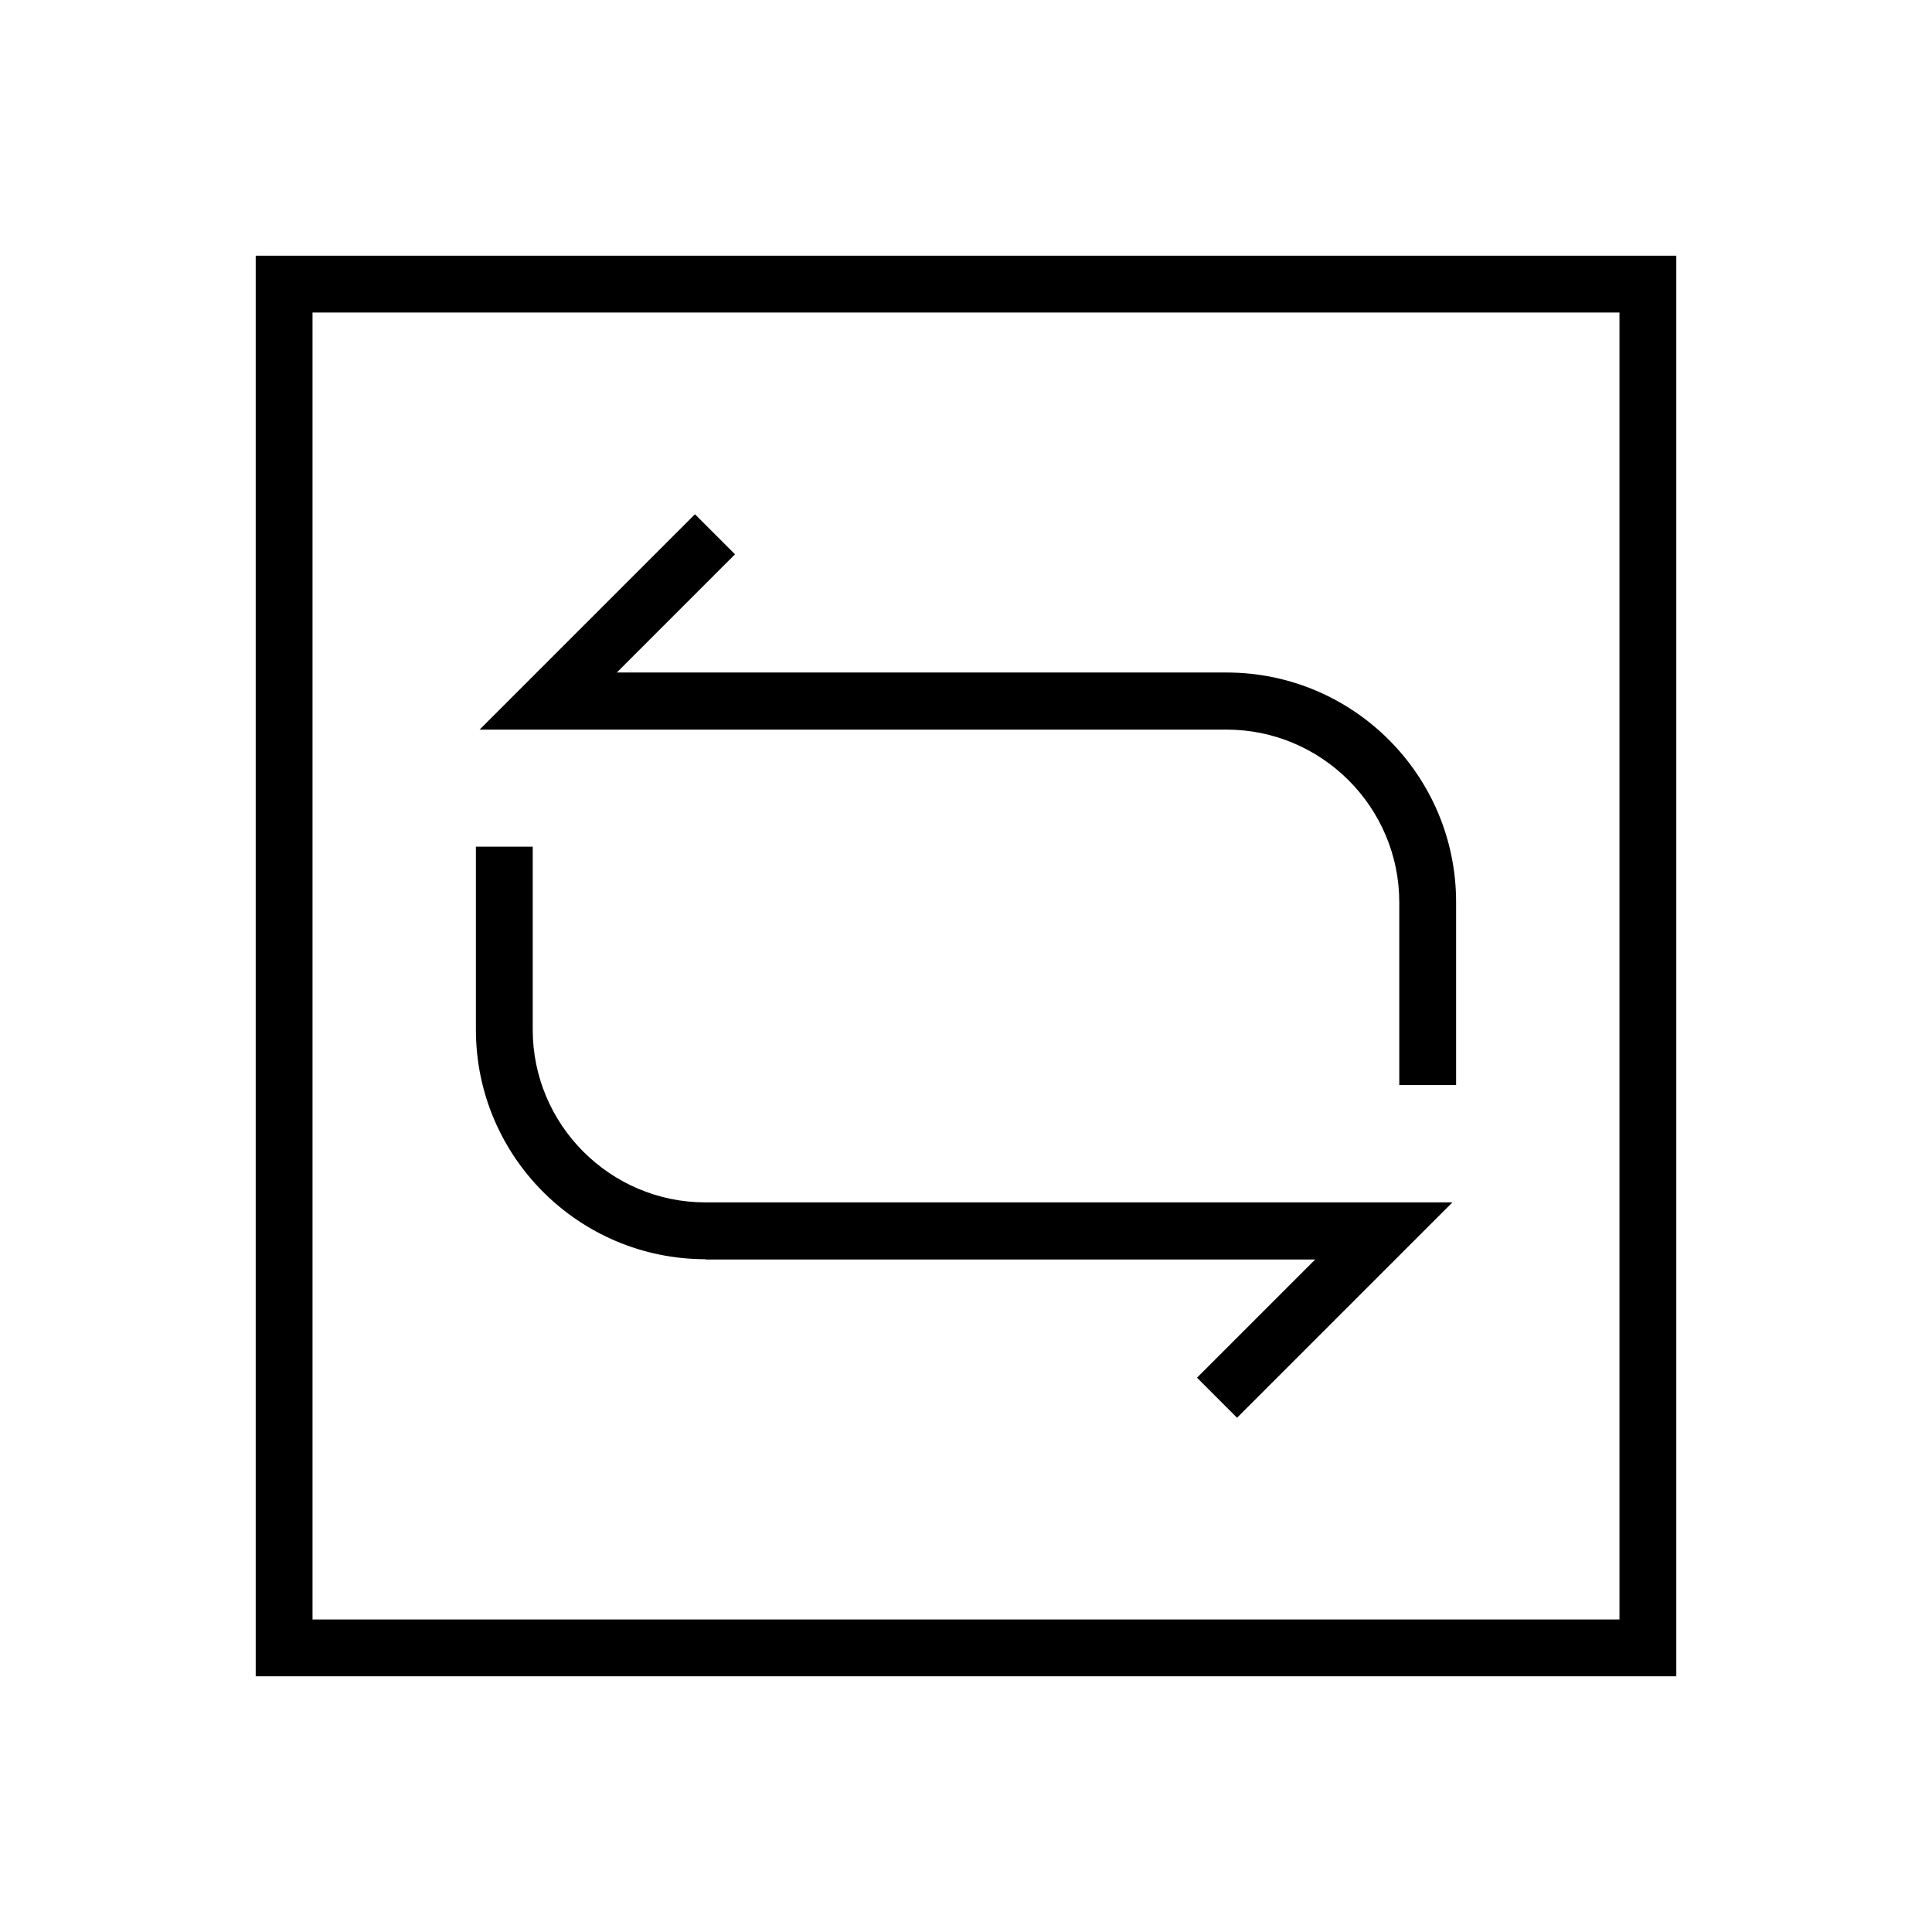 <?xml version="1.0" encoding="UTF-8"?>
<svg id="_图层_1" data-name="图层_1" xmlns="http://www.w3.org/2000/svg" viewBox="0 0 68 68">
  <path d="M9,9v50h50V9H9ZM57,57H11V11h46v46Z"/>
  <path d="M24.83,44.33h21.46l-4.16,4.16,1.41,1.41,7.58-7.58h-26.29c-3.35,0-6.08-2.73-6.08-6.08v-6.44h-2v6.44c0,4.46,3.62,8.08,8.08,8.08Z"/>
  <path d="M49.25,31.75v6.44h2v-6.44c0-4.46-3.62-8.08-8.08-8.08h-21.46l4.16-4.16-1.41-1.41-7.58,7.58h26.29c3.35,0,6.08,2.73,6.08,6.08Z"/>
</svg>